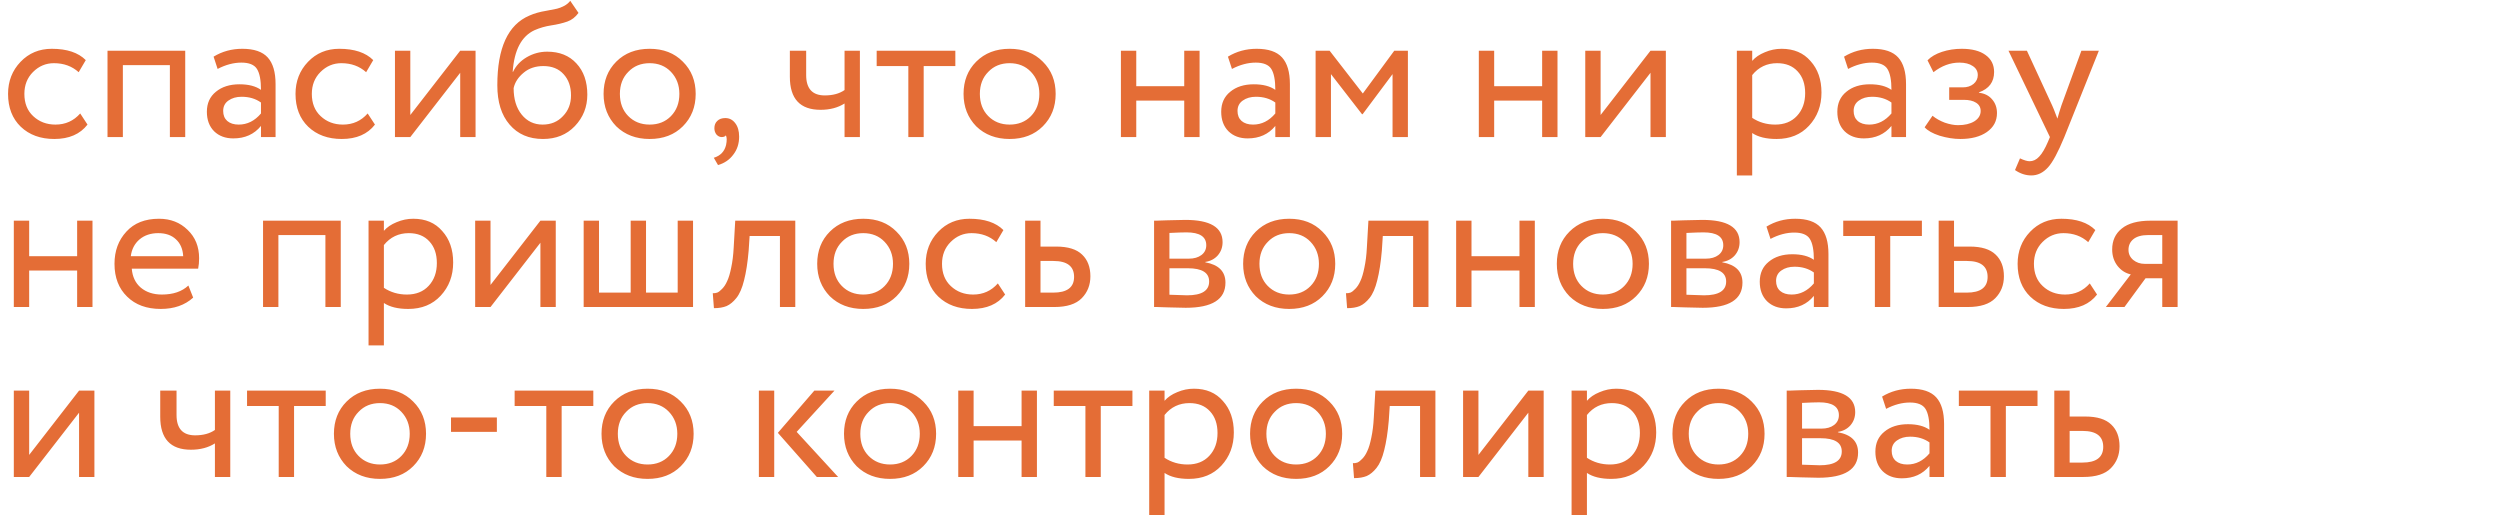 <?xml version="1.0" encoding="UTF-8"?> <svg xmlns="http://www.w3.org/2000/svg" width="456" height="94" viewBox="0 0 456 94" fill="none"><path d="M14.63 20.695L15.96 22.725C14.607 24.475 12.588 25.35 9.905 25.35C7.385 25.35 5.343 24.603 3.78 23.11C2.24 21.617 1.47 19.622 1.47 17.125C1.47 14.815 2.228 12.867 3.745 11.28C5.262 9.693 7.163 8.9 9.45 8.9C12.203 8.9 14.268 9.588 15.645 10.965L14.35 13.17C13.137 12.073 11.632 11.525 9.835 11.525C8.365 11.525 7.093 12.062 6.02 13.135C4.97 14.185 4.445 15.515 4.445 17.125C4.445 18.828 4.982 20.182 6.055 21.185C7.152 22.212 8.505 22.725 10.115 22.725C11.935 22.725 13.44 22.048 14.63 20.695ZM33.785 25H30.985V11.875H22.41V25H19.61V9.25H33.785V25ZM39.693 12.575L38.958 10.335C40.521 9.378 42.271 8.9 44.208 8.9C46.331 8.9 47.871 9.425 48.828 10.475C49.785 11.525 50.263 13.147 50.263 15.34V25H47.603V22.97C46.366 24.487 44.686 25.245 42.563 25.245C41.116 25.245 39.95 24.813 39.063 23.95C38.176 23.063 37.733 21.873 37.733 20.38C37.733 18.84 38.281 17.627 39.378 16.74C40.475 15.83 41.91 15.375 43.683 15.375C45.34 15.375 46.646 15.713 47.603 16.39C47.603 14.617 47.358 13.345 46.868 12.575C46.378 11.805 45.433 11.42 44.033 11.42C42.61 11.42 41.163 11.805 39.693 12.575ZM43.543 22.725C45.106 22.725 46.46 22.048 47.603 20.695V18.7C46.623 18 45.445 17.65 44.068 17.65C43.111 17.65 42.306 17.883 41.653 18.35C41.023 18.793 40.708 19.423 40.708 20.24C40.708 21.01 40.953 21.617 41.443 22.06C41.956 22.503 42.656 22.725 43.543 22.725ZM67.062 20.695L68.392 22.725C67.038 24.475 65.02 25.35 62.337 25.35C59.817 25.35 57.775 24.603 56.212 23.11C54.672 21.617 53.902 19.622 53.902 17.125C53.902 14.815 54.66 12.867 56.177 11.28C57.693 9.693 59.595 8.9 61.882 8.9C64.635 8.9 66.7 9.588 68.077 10.965L66.782 13.17C65.568 12.073 64.063 11.525 62.267 11.525C60.797 11.525 59.525 12.062 58.452 13.135C57.402 14.185 56.877 15.515 56.877 17.125C56.877 18.828 57.413 20.182 58.487 21.185C59.583 22.212 60.937 22.725 62.547 22.725C64.367 22.725 65.872 22.048 67.062 20.695ZM83.942 13.275L74.841 25H72.041V9.25H74.841V20.975L83.942 9.25H86.742V25H83.942V13.275ZM104.012 0.15L105.517 2.355C104.957 3.125 104.28 3.65 103.487 3.93C102.623 4.233 101.643 4.467 100.547 4.63C99.473 4.793 98.458 5.085 97.501 5.505C95.121 6.602 93.791 9.133 93.511 13.1H93.582C94.095 12.003 94.923 11.117 96.067 10.44C97.233 9.763 98.481 9.425 99.811 9.425C102.052 9.425 103.825 10.137 105.132 11.56C106.462 12.983 107.127 14.885 107.127 17.265C107.127 19.505 106.368 21.418 104.852 23.005C103.358 24.568 101.422 25.35 99.041 25.35C96.475 25.35 94.445 24.475 92.951 22.725C91.458 20.998 90.712 18.607 90.712 15.55C90.712 8.737 92.66 4.502 96.556 2.845C97.443 2.448 98.47 2.157 99.636 1.97C100.547 1.807 101.2 1.678 101.597 1.585C101.993 1.492 102.413 1.328 102.857 1.095C103.323 0.862 103.708 0.547 104.012 0.15ZM93.686 16.075C93.686 18.082 94.177 19.692 95.156 20.905C96.136 22.118 97.408 22.725 98.972 22.725C100.488 22.725 101.725 22.212 102.682 21.185C103.662 20.182 104.152 18.922 104.152 17.405C104.152 15.795 103.697 14.5 102.787 13.52C101.9 12.54 100.675 12.05 99.112 12.05C97.688 12.05 96.498 12.447 95.541 13.24C94.538 14.057 93.92 15.002 93.686 16.075ZM112.403 23.04C110.863 21.453 110.093 19.482 110.093 17.125C110.093 14.745 110.863 12.785 112.403 11.245C113.966 9.682 115.996 8.9 118.493 8.9C120.99 8.9 123.008 9.682 124.548 11.245C126.111 12.785 126.893 14.745 126.893 17.125C126.893 19.505 126.111 21.477 124.548 23.04C123.008 24.58 120.99 25.35 118.493 25.35C116.02 25.35 113.99 24.58 112.403 23.04ZM114.608 13.1C113.581 14.127 113.068 15.468 113.068 17.125C113.068 18.782 113.57 20.123 114.573 21.15C115.6 22.2 116.906 22.725 118.493 22.725C120.08 22.725 121.375 22.212 122.378 21.185C123.405 20.135 123.918 18.782 123.918 17.125C123.918 15.515 123.405 14.173 122.378 13.1C121.375 12.05 120.08 11.525 118.493 11.525C116.906 11.525 115.611 12.05 114.608 13.1ZM130.303 23.39C130.303 22.83 130.478 22.387 130.828 22.06C131.178 21.71 131.668 21.535 132.298 21.535C133.045 21.535 133.651 21.85 134.118 22.48C134.585 23.087 134.818 23.903 134.818 24.93C134.818 26.19 134.468 27.275 133.768 28.185C133.091 29.118 132.158 29.76 130.968 30.11L130.198 28.78C131.411 28.407 132.158 27.625 132.438 26.435C132.601 25.642 132.59 25.058 132.403 24.685C132.263 24.895 132.006 25 131.633 25C131.283 25 130.968 24.848 130.688 24.545C130.431 24.218 130.303 23.833 130.303 23.39ZM154.045 9.25H156.845V25H154.045V18.875C152.832 19.645 151.373 20.03 149.67 20.03C145.937 20.03 144.07 18.023 144.07 14.01V9.25H147.045V13.695C147.045 16.168 148.177 17.405 150.44 17.405C151.91 17.405 153.112 17.078 154.045 16.425V9.25ZM165.68 12.05H159.905V9.25H174.255V12.05H168.48V25H165.68V12.05ZM178.062 23.04C176.522 21.453 175.752 19.482 175.752 17.125C175.752 14.745 176.522 12.785 178.062 11.245C179.626 9.682 181.656 8.9 184.152 8.9C186.649 8.9 188.667 9.682 190.207 11.245C191.771 12.785 192.552 14.745 192.552 17.125C192.552 19.505 191.771 21.477 190.207 23.04C188.667 24.58 186.649 25.35 184.152 25.35C181.679 25.35 179.649 24.58 178.062 23.04ZM180.267 13.1C179.241 14.127 178.727 15.468 178.727 17.125C178.727 18.782 179.229 20.123 180.232 21.15C181.259 22.2 182.566 22.725 184.152 22.725C185.739 22.725 187.034 22.212 188.037 21.185C189.064 20.135 189.577 18.782 189.577 17.125C189.577 15.515 189.064 14.173 188.037 13.1C187.034 12.05 185.739 11.525 184.152 11.525C182.566 11.525 181.271 12.05 180.267 13.1ZM218.804 25H216.004V18.35H207.254V25H204.454V9.25H207.254V15.725H216.004V9.25H218.804V25ZM224.708 12.575L223.973 10.335C225.536 9.378 227.286 8.9 229.223 8.9C231.346 8.9 232.886 9.425 233.843 10.475C234.799 11.525 235.278 13.147 235.278 15.34V25H232.618V22.97C231.381 24.487 229.701 25.245 227.578 25.245C226.131 25.245 224.964 24.813 224.078 23.95C223.191 23.063 222.748 21.873 222.748 20.38C222.748 18.84 223.296 17.627 224.393 16.74C225.489 15.83 226.924 15.375 228.698 15.375C230.354 15.375 231.661 15.713 232.618 16.39C232.618 14.617 232.373 13.345 231.883 12.575C231.393 11.805 230.448 11.42 229.048 11.42C227.624 11.42 226.178 11.805 224.708 12.575ZM228.558 22.725C230.121 22.725 231.474 22.048 232.618 20.695V18.7C231.638 18 230.459 17.65 229.083 17.65C228.126 17.65 227.321 17.883 226.668 18.35C226.038 18.793 225.723 19.423 225.723 20.24C225.723 21.01 225.968 21.617 226.458 22.06C226.971 22.503 227.671 22.725 228.558 22.725ZM242.766 25H239.966V9.25H242.521L248.576 17.055L254.316 9.25H256.801V25H254.001V13.52L248.541 20.835H248.436L242.766 13.52V25ZM284.087 25H281.287V18.35H272.537V25H269.737V9.25H272.537V15.725H281.287V9.25H284.087V25ZM301.051 13.275L291.951 25H289.151V9.25H291.951V20.975L301.051 9.25H303.851V25H301.051V13.275ZM319.602 32H316.802V9.25H319.602V11.105C320.162 10.452 320.932 9.927 321.912 9.53C322.892 9.11 323.907 8.9 324.957 8.9C327.197 8.9 328.959 9.647 330.242 11.14C331.572 12.61 332.237 14.523 332.237 16.88C332.237 19.283 331.479 21.302 329.962 22.935C328.469 24.545 326.497 25.35 324.047 25.35C322.157 25.35 320.676 24.988 319.602 24.265V32ZM324.152 11.525C322.286 11.525 320.769 12.248 319.602 13.695V21.5C320.839 22.317 322.239 22.725 323.802 22.725C325.459 22.725 326.777 22.2 327.757 21.15C328.761 20.077 329.262 18.688 329.262 16.985C329.262 15.328 328.807 14.01 327.897 13.03C326.987 12.027 325.739 11.525 324.152 11.525ZM337.09 12.575L336.355 10.335C337.919 9.378 339.669 8.9 341.605 8.9C343.729 8.9 345.269 9.425 346.225 10.475C347.182 11.525 347.66 13.147 347.66 15.34V25H345V22.97C343.764 24.487 342.084 25.245 339.96 25.245C338.514 25.245 337.347 24.813 336.46 23.95C335.574 23.063 335.13 21.873 335.13 20.38C335.13 18.84 335.679 17.627 336.775 16.74C337.872 15.83 339.307 15.375 341.08 15.375C342.737 15.375 344.044 15.713 345 16.39C345 14.617 344.755 13.345 344.265 12.575C343.775 11.805 342.83 11.42 341.43 11.42C340.007 11.42 338.56 11.805 337.09 12.575ZM340.94 22.725C342.504 22.725 343.857 22.048 345 20.695V18.7C344.02 18 342.842 17.65 341.465 17.65C340.509 17.65 339.704 17.883 339.05 18.35C338.42 18.793 338.105 19.423 338.105 20.24C338.105 21.01 338.35 21.617 338.84 22.06C339.354 22.503 340.054 22.725 340.94 22.725ZM357.564 25.35C356.374 25.35 355.114 25.152 353.784 24.755C352.501 24.335 351.591 23.822 351.054 23.215L352.489 21.115C353.119 21.628 353.866 22.048 354.729 22.375C355.616 22.678 356.421 22.83 357.144 22.83C358.357 22.83 359.349 22.597 360.119 22.13C360.889 21.64 361.274 21.01 361.274 20.24C361.274 19.587 360.994 19.085 360.434 18.735C359.897 18.385 359.151 18.21 358.194 18.21H355.534V15.935H358.019C358.812 15.935 359.466 15.725 359.979 15.305C360.492 14.862 360.749 14.325 360.749 13.695C360.749 12.995 360.446 12.447 359.839 12.05C359.232 11.63 358.416 11.42 357.389 11.42C355.732 11.42 354.157 12.003 352.664 13.17L351.579 11C352.209 10.347 353.084 9.833 354.204 9.46C355.347 9.087 356.549 8.9 357.809 8.9C359.676 8.9 361.122 9.273 362.149 10.02C363.199 10.767 363.724 11.805 363.724 13.135C363.724 14.955 362.802 16.192 360.959 16.845V16.915C361.986 17.032 362.791 17.44 363.374 18.14C363.957 18.817 364.249 19.645 364.249 20.625C364.249 22.072 363.631 23.227 362.394 24.09C361.181 24.93 359.571 25.35 357.564 25.35ZM379.646 9.25H382.831L376.531 25C375.388 27.777 374.396 29.62 373.556 30.53C372.669 31.51 371.654 32 370.511 32C369.484 32 368.493 31.673 367.536 31.02L368.446 28.885C369.193 29.235 369.776 29.41 370.196 29.41C370.849 29.41 371.433 29.13 371.946 28.57C372.483 28.01 373.019 27.1 373.556 25.84L373.906 25L366.346 9.25H369.706L374.326 19.26C374.419 19.423 374.734 20.217 375.271 21.64C375.481 20.87 375.726 20.065 376.006 19.225L379.646 9.25ZM16.87 56H14.07V49.35H5.32V56H2.52V40.25H5.32V46.725H14.07V40.25H16.87V56ZM34.359 52.08L35.234 54.285C33.717 55.662 31.746 56.35 29.319 56.35C26.752 56.35 24.711 55.603 23.194 54.11C21.654 52.617 20.884 50.622 20.884 48.125C20.884 45.768 21.607 43.808 23.054 42.245C24.477 40.682 26.461 39.9 29.004 39.9C31.104 39.9 32.842 40.577 34.219 41.93C35.619 43.26 36.319 44.987 36.319 47.11C36.319 47.787 36.261 48.417 36.144 49H24.034C24.151 50.47 24.699 51.625 25.679 52.465C26.682 53.305 27.966 53.725 29.529 53.725C31.582 53.725 33.192 53.177 34.359 52.08ZM28.864 42.525C27.487 42.525 26.344 42.91 25.434 43.68C24.547 44.45 24.022 45.465 23.859 46.725H33.414C33.344 45.418 32.901 44.392 32.084 43.645C31.291 42.898 30.217 42.525 28.864 42.525ZM62.154 56H59.354V42.875H50.779V56H47.979V40.25H62.154V56ZM70.022 63H67.222V40.25H70.022V42.105C70.582 41.452 71.352 40.927 72.332 40.53C73.312 40.11 74.327 39.9 75.377 39.9C77.617 39.9 79.379 40.647 80.662 42.14C81.992 43.61 82.657 45.523 82.657 47.88C82.657 50.283 81.899 52.302 80.382 53.935C78.889 55.545 76.917 56.35 74.467 56.35C72.577 56.35 71.096 55.988 70.022 55.265V63ZM74.572 42.525C72.706 42.525 71.189 43.248 70.022 44.695V52.5C71.259 53.317 72.659 53.725 74.222 53.725C75.879 53.725 77.197 53.2 78.177 52.15C79.18 51.077 79.682 49.688 79.682 47.985C79.682 46.328 79.227 45.01 78.317 44.03C77.407 43.027 76.159 42.525 74.572 42.525ZM98.57 44.275L89.47 56H86.67V40.25H89.47V51.975L98.57 40.25H101.37V56H98.57V44.275ZM126.41 56H106.46V40.25H109.26V53.375H115.035V40.25H117.835V53.375H123.61V40.25H126.41V56ZM145.06 56H142.26V43.05H136.73L136.555 45.71C136.368 47.88 136.088 49.688 135.715 51.135C135.365 52.558 134.898 53.632 134.315 54.355C133.755 55.055 133.16 55.545 132.53 55.825C131.9 56.082 131.13 56.21 130.22 56.21L130.01 53.48C130.267 53.503 130.535 53.468 130.815 53.375C131.095 53.258 131.398 53.025 131.725 52.675C132.075 52.325 132.378 51.858 132.635 51.275C132.915 50.692 133.16 49.875 133.37 48.825C133.603 47.752 133.755 46.527 133.825 45.15L134.105 40.25H145.06V56ZM151.368 54.04C149.828 52.453 149.058 50.482 149.058 48.125C149.058 45.745 149.828 43.785 151.368 42.245C152.931 40.682 154.961 39.9 157.458 39.9C159.955 39.9 161.973 40.682 163.513 42.245C165.076 43.785 165.858 45.745 165.858 48.125C165.858 50.505 165.076 52.477 163.513 54.04C161.973 55.58 159.955 56.35 157.458 56.35C154.985 56.35 152.955 55.58 151.368 54.04ZM153.573 44.1C152.546 45.127 152.033 46.468 152.033 48.125C152.033 49.782 152.535 51.123 153.538 52.15C154.565 53.2 155.871 53.725 157.458 53.725C159.045 53.725 160.34 53.212 161.343 52.185C162.37 51.135 162.883 49.782 162.883 48.125C162.883 46.515 162.37 45.173 161.343 44.1C160.34 43.05 159.045 42.525 157.458 42.525C155.871 42.525 154.576 43.05 153.573 44.1ZM182.008 51.695L183.338 53.725C181.985 55.475 179.966 56.35 177.283 56.35C174.763 56.35 172.721 55.603 171.158 54.11C169.618 52.617 168.848 50.622 168.848 48.125C168.848 45.815 169.606 43.867 171.123 42.28C172.64 40.693 174.541 39.9 176.828 39.9C179.581 39.9 181.646 40.588 183.023 41.965L181.728 44.17C180.515 43.073 179.01 42.525 177.213 42.525C175.743 42.525 174.471 43.062 173.398 44.135C172.348 45.185 171.823 46.515 171.823 48.125C171.823 49.828 172.36 51.182 173.433 52.185C174.53 53.212 175.883 53.725 177.493 53.725C179.313 53.725 180.818 53.048 182.008 51.695ZM192.308 56H186.988V40.25H189.788V44.975H192.658C194.804 44.975 196.379 45.465 197.383 46.445C198.386 47.402 198.888 48.72 198.888 50.4C198.888 51.987 198.363 53.317 197.313 54.39C196.263 55.463 194.594 56 192.308 56ZM192.133 47.6H189.788V53.375H192.098C194.641 53.375 195.913 52.418 195.913 50.505C195.913 48.568 194.653 47.6 192.133 47.6ZM210.503 56V40.25C210.62 40.25 210.783 40.25 210.993 40.25C211.203 40.227 211.507 40.215 211.903 40.215C212.3 40.192 212.662 40.18 212.988 40.18C214.715 40.133 215.788 40.11 216.208 40.11C220.735 40.11 222.998 41.463 222.998 44.17C222.998 45.103 222.707 45.908 222.123 46.585C221.54 47.238 220.782 47.635 219.848 47.775V47.845C222.298 48.288 223.523 49.525 223.523 51.555C223.523 54.612 221.108 56.14 216.278 56.14C216.045 56.14 215.018 56.117 213.198 56.07C212.848 56.07 212.463 56.058 212.043 56.035C211.623 56.035 211.297 56.023 211.063 56C210.83 56 210.643 56 210.503 56ZM216.663 48.93H213.303V53.76C214.983 53.83 216.057 53.865 216.523 53.865C219.207 53.865 220.548 53.025 220.548 51.345C220.548 49.735 219.253 48.93 216.663 48.93ZM216.418 42.385C215.742 42.385 214.703 42.42 213.303 42.49V47.18H216.838C217.795 47.18 218.565 46.958 219.148 46.515C219.732 46.072 220.023 45.477 220.023 44.73C220.023 43.167 218.822 42.385 216.418 42.385ZM229.058 54.04C227.518 52.453 226.748 50.482 226.748 48.125C226.748 45.745 227.518 43.785 229.058 42.245C230.622 40.682 232.652 39.9 235.148 39.9C237.645 39.9 239.663 40.682 241.203 42.245C242.767 43.785 243.548 45.745 243.548 48.125C243.548 50.505 242.767 52.477 241.203 54.04C239.663 55.58 237.645 56.35 235.148 56.35C232.675 56.35 230.645 55.58 229.058 54.04ZM231.263 44.1C230.237 45.127 229.723 46.468 229.723 48.125C229.723 49.782 230.225 51.123 231.228 52.15C232.255 53.2 233.562 53.725 235.148 53.725C236.735 53.725 238.03 53.212 239.033 52.185C240.06 51.135 240.573 49.782 240.573 48.125C240.573 46.515 240.06 45.173 239.033 44.1C238.03 43.05 236.735 42.525 235.148 42.525C233.562 42.525 232.267 43.05 231.263 44.1ZM260.553 56H257.753V43.05H252.223L252.048 45.71C251.861 47.88 251.581 49.688 251.208 51.135C250.858 52.558 250.391 53.632 249.808 54.355C249.248 55.055 248.653 55.545 248.023 55.825C247.393 56.082 246.623 56.21 245.713 56.21L245.503 53.48C245.76 53.503 246.028 53.468 246.308 53.375C246.588 53.258 246.891 53.025 247.218 52.675C247.568 52.325 247.871 51.858 248.128 51.275C248.408 50.692 248.653 49.875 248.863 48.825C249.096 47.752 249.248 46.527 249.318 45.15L249.598 40.25H260.553V56ZM279.951 56H277.151V49.35H268.401V56H265.601V40.25H268.401V46.725H277.151V40.25H279.951V56ZM286.275 54.04C284.735 52.453 283.965 50.482 283.965 48.125C283.965 45.745 284.735 43.785 286.275 42.245C287.838 40.682 289.868 39.9 292.365 39.9C294.862 39.9 296.88 40.682 298.42 42.245C299.983 43.785 300.765 45.745 300.765 48.125C300.765 50.505 299.983 52.477 298.42 54.04C296.88 55.58 294.862 56.35 292.365 56.35C289.892 56.35 287.862 55.58 286.275 54.04ZM288.48 44.1C287.453 45.127 286.94 46.468 286.94 48.125C286.94 49.782 287.442 51.123 288.445 52.15C289.472 53.2 290.778 53.725 292.365 53.725C293.952 53.725 295.247 53.212 296.25 52.185C297.277 51.135 297.79 49.782 297.79 48.125C297.79 46.515 297.277 45.173 296.25 44.1C295.247 43.05 293.952 42.525 292.365 42.525C290.778 42.525 289.483 43.05 288.48 44.1ZM304.805 56V40.25C304.922 40.25 305.085 40.25 305.295 40.25C305.505 40.227 305.808 40.215 306.205 40.215C306.602 40.192 306.963 40.18 307.29 40.18C309.017 40.133 310.09 40.11 310.51 40.11C315.037 40.11 317.3 41.463 317.3 44.17C317.3 45.103 317.008 45.908 316.425 46.585C315.842 47.238 315.083 47.635 314.15 47.775V47.845C316.6 48.288 317.825 49.525 317.825 51.555C317.825 54.612 315.41 56.14 310.58 56.14C310.347 56.14 309.32 56.117 307.5 56.07C307.15 56.07 306.765 56.058 306.345 56.035C305.925 56.035 305.598 56.023 305.365 56C305.132 56 304.945 56 304.805 56ZM310.965 48.93H307.605V53.76C309.285 53.83 310.358 53.865 310.825 53.865C313.508 53.865 314.85 53.025 314.85 51.345C314.85 49.735 313.555 48.93 310.965 48.93ZM310.72 42.385C310.043 42.385 309.005 42.42 307.605 42.49V47.18H311.14C312.097 47.18 312.867 46.958 313.45 46.515C314.033 46.072 314.325 45.477 314.325 44.73C314.325 43.167 313.123 42.385 310.72 42.385ZM322.94 43.575L322.205 41.335C323.768 40.378 325.518 39.9 327.455 39.9C329.578 39.9 331.118 40.425 332.075 41.475C333.032 42.525 333.51 44.147 333.51 46.34V56H330.85V53.97C329.613 55.487 327.933 56.245 325.81 56.245C324.363 56.245 323.197 55.813 322.31 54.95C321.423 54.063 320.98 52.873 320.98 51.38C320.98 49.84 321.528 48.627 322.625 47.74C323.722 46.83 325.157 46.375 326.93 46.375C328.587 46.375 329.893 46.713 330.85 47.39C330.85 45.617 330.605 44.345 330.115 43.575C329.625 42.805 328.68 42.42 327.28 42.42C325.857 42.42 324.41 42.805 322.94 43.575ZM326.79 53.725C328.353 53.725 329.707 53.048 330.85 51.695V49.7C329.87 49 328.692 48.65 327.315 48.65C326.358 48.65 325.553 48.883 324.9 49.35C324.27 49.793 323.955 50.423 323.955 51.24C323.955 52.01 324.2 52.617 324.69 53.06C325.203 53.503 325.903 53.725 326.79 53.725ZM341.979 43.05H336.204V40.25H350.554V43.05H344.779V56H341.979V43.05ZM358.934 56H353.614V40.25H356.414V44.975H359.284C361.43 44.975 363.005 45.465 364.009 46.445C365.012 47.402 365.514 48.72 365.514 50.4C365.514 51.987 364.989 53.317 363.939 54.39C362.889 55.463 361.22 56 358.934 56ZM358.759 47.6H356.414V53.375H358.724C361.267 53.375 362.539 52.418 362.539 50.505C362.539 48.568 361.279 47.6 358.759 47.6ZM381.173 51.695L382.503 53.725C381.15 55.475 379.131 56.35 376.448 56.35C373.928 56.35 371.886 55.603 370.323 54.11C368.783 52.617 368.013 50.622 368.013 48.125C368.013 45.815 368.771 43.867 370.288 42.28C371.805 40.693 373.706 39.9 375.993 39.9C378.746 39.9 380.811 40.588 382.188 41.965L380.893 44.17C379.68 43.073 378.175 42.525 376.378 42.525C374.908 42.525 373.636 43.062 372.563 44.135C371.513 45.185 370.988 46.515 370.988 48.125C370.988 49.828 371.525 51.182 372.598 52.185C373.695 53.212 375.048 53.725 376.658 53.725C378.478 53.725 379.983 53.048 381.173 51.695ZM392.296 40.25H397.196V56H394.396V50.75H391.351L387.501 56H384.106L388.656 50.05C387.699 49.84 386.894 49.327 386.241 48.51C385.588 47.67 385.261 46.667 385.261 45.5C385.261 43.89 385.844 42.618 387.011 41.685C388.178 40.728 389.939 40.25 392.296 40.25ZM388.236 45.57C388.236 46.317 388.528 46.935 389.111 47.425C389.694 47.892 390.383 48.125 391.176 48.125H394.396V42.875H391.841C390.651 42.875 389.753 43.12 389.146 43.61C388.539 44.1 388.236 44.753 388.236 45.57ZM14.42 75.275L5.32 87H2.52V71.25H5.32V82.975L14.42 71.25H17.22V87H14.42V75.275ZM39.201 71.25H42.001V87H39.201V80.875C37.988 81.645 36.53 82.03 34.826 82.03C31.093 82.03 29.226 80.023 29.226 76.01V71.25H32.201V75.695C32.201 78.168 33.333 79.405 35.596 79.405C37.066 79.405 38.268 79.078 39.201 78.425V71.25ZM50.836 74.05H45.061V71.25H59.411V74.05H53.636V87H50.836V74.05ZM63.218 85.04C61.678 83.453 60.908 81.482 60.908 79.125C60.908 76.745 61.678 74.785 63.218 73.245C64.782 71.682 66.812 70.9 69.308 70.9C71.805 70.9 73.823 71.682 75.364 73.245C76.927 74.785 77.709 76.745 77.709 79.125C77.709 81.505 76.927 83.477 75.364 85.04C73.823 86.58 71.805 87.35 69.308 87.35C66.835 87.35 64.805 86.58 63.218 85.04ZM65.424 75.1C64.397 76.127 63.883 77.468 63.883 79.125C63.883 80.782 64.385 82.123 65.388 83.15C66.415 84.2 67.722 84.725 69.308 84.725C70.895 84.725 72.19 84.212 73.194 83.185C74.22 82.135 74.734 80.782 74.734 79.125C74.734 77.515 74.22 76.173 73.194 75.1C72.19 74.05 70.895 73.525 69.308 73.525C67.722 73.525 66.427 74.05 65.424 75.1ZM90.629 78.775H82.264V76.15H90.629V78.775ZM99.645 74.05H93.87V71.25H108.22V74.05H102.445V87H99.645V74.05ZM112.027 85.04C110.487 83.453 109.717 81.482 109.717 79.125C109.717 76.745 110.487 74.785 112.027 73.245C113.59 71.682 115.62 70.9 118.117 70.9C120.614 70.9 122.632 71.682 124.172 73.245C125.735 74.785 126.517 76.745 126.517 79.125C126.517 81.505 125.735 83.477 124.172 85.04C122.632 86.58 120.614 87.35 118.117 87.35C115.644 87.35 113.614 86.58 112.027 85.04ZM114.232 75.1C113.205 76.127 112.692 77.468 112.692 79.125C112.692 80.782 113.194 82.123 114.197 83.15C115.224 84.2 116.53 84.725 118.117 84.725C119.704 84.725 120.999 84.212 122.002 83.185C123.029 82.135 123.542 80.782 123.542 79.125C123.542 77.515 123.029 76.173 122.002 75.1C120.999 74.05 119.704 73.525 118.117 73.525C116.53 73.525 115.235 74.05 114.232 75.1ZM148.533 71.25H152.208L145.313 78.775L152.873 87H148.988L141.883 78.95L148.533 71.25ZM141.218 87H138.418V71.25H141.218V87ZM156.256 85.04C154.716 83.453 153.946 81.482 153.946 79.125C153.946 76.745 154.716 74.785 156.256 73.245C157.819 71.682 159.849 70.9 162.346 70.9C164.842 70.9 166.861 71.682 168.401 73.245C169.964 74.785 170.746 76.745 170.746 79.125C170.746 81.505 169.964 83.477 168.401 85.04C166.861 86.58 164.842 87.35 162.346 87.35C159.872 87.35 157.842 86.58 156.256 85.04ZM158.461 75.1C157.434 76.127 156.921 77.468 156.921 79.125C156.921 80.782 157.422 82.123 158.426 83.15C159.452 84.2 160.759 84.725 162.346 84.725C163.932 84.725 165.227 84.212 166.231 83.185C167.257 82.135 167.771 80.782 167.771 79.125C167.771 77.515 167.257 76.173 166.231 75.1C165.227 74.05 163.932 73.525 162.346 73.525C160.759 73.525 159.464 74.05 158.461 75.1ZM189.136 87H186.336V80.35H177.586V87H174.786V71.25H177.586V77.725H186.336V71.25H189.136V87ZM197.98 74.05H192.205V71.25H206.555V74.05H200.78V87H197.98V74.05ZM212.415 94H209.615V71.25H212.415V73.105C212.975 72.452 213.745 71.927 214.725 71.53C215.705 71.11 216.72 70.9 217.77 70.9C220.01 70.9 221.771 71.647 223.055 73.14C224.385 74.61 225.05 76.523 225.05 78.88C225.05 81.283 224.291 83.302 222.775 84.935C221.281 86.545 219.31 87.35 216.86 87.35C214.97 87.35 213.488 86.988 212.415 86.265V94ZM216.965 73.525C215.098 73.525 213.581 74.248 212.415 75.695V83.5C213.651 84.317 215.051 84.725 216.615 84.725C218.271 84.725 219.59 84.2 220.57 83.15C221.573 82.077 222.075 80.688 222.075 78.985C222.075 77.328 221.62 76.01 220.71 75.03C219.8 74.027 218.551 73.525 216.965 73.525ZM230.323 85.04C228.783 83.453 228.013 81.482 228.013 79.125C228.013 76.745 228.783 74.785 230.323 73.245C231.886 71.682 233.916 70.9 236.413 70.9C238.91 70.9 240.928 71.682 242.468 73.245C244.031 74.785 244.813 76.745 244.813 79.125C244.813 81.505 244.031 83.477 242.468 85.04C240.928 86.58 238.91 87.35 236.413 87.35C233.94 87.35 231.91 86.58 230.323 85.04ZM232.528 75.1C231.501 76.127 230.988 77.468 230.988 79.125C230.988 80.782 231.49 82.123 232.493 83.15C233.52 84.2 234.826 84.725 236.413 84.725C238 84.725 239.295 84.212 240.298 83.185C241.325 82.135 241.838 80.782 241.838 79.125C241.838 77.515 241.325 76.173 240.298 75.1C239.295 74.05 238 73.525 236.413 73.525C234.826 73.525 233.531 74.05 232.528 75.1ZM261.818 87H259.018V74.05H253.488L253.313 76.71C253.126 78.88 252.846 80.688 252.473 82.135C252.123 83.558 251.656 84.632 251.073 85.355C250.513 86.055 249.918 86.545 249.288 86.825C248.658 87.082 247.888 87.21 246.978 87.21L246.768 84.48C247.024 84.503 247.293 84.468 247.573 84.375C247.853 84.258 248.156 84.025 248.483 83.675C248.833 83.325 249.136 82.858 249.393 82.275C249.673 81.692 249.918 80.875 250.128 79.825C250.361 78.752 250.513 77.527 250.583 76.15L250.863 71.25H261.818V87ZM278.766 75.275L269.666 87H266.866V71.25H269.666V82.975L278.766 71.25H281.566V87H278.766V75.275ZM289.456 94H286.656V71.25H289.456V73.105C290.016 72.452 290.786 71.927 291.766 71.53C292.746 71.11 293.761 70.9 294.811 70.9C297.051 70.9 298.812 71.647 300.096 73.14C301.426 74.61 302.091 76.523 302.091 78.88C302.091 81.283 301.332 83.302 299.816 84.935C298.322 86.545 296.351 87.35 293.901 87.35C292.011 87.35 290.529 86.988 289.456 86.265V94ZM294.006 73.525C292.139 73.525 290.622 74.248 289.456 75.695V83.5C290.692 84.317 292.092 84.725 293.656 84.725C295.312 84.725 296.631 84.2 297.611 83.15C298.614 82.077 299.116 80.688 299.116 78.985C299.116 77.328 298.661 76.01 297.751 75.03C296.841 74.027 295.592 73.525 294.006 73.525ZM307.364 85.04C305.824 83.453 305.054 81.482 305.054 79.125C305.054 76.745 305.824 74.785 307.364 73.245C308.927 71.682 310.957 70.9 313.454 70.9C315.951 70.9 317.969 71.682 319.509 73.245C321.072 74.785 321.854 76.745 321.854 79.125C321.854 81.505 321.072 83.477 319.509 85.04C317.969 86.58 315.951 87.35 313.454 87.35C310.981 87.35 308.951 86.58 307.364 85.04ZM309.569 75.1C308.542 76.127 308.029 77.468 308.029 79.125C308.029 80.782 308.531 82.123 309.534 83.15C310.561 84.2 311.867 84.725 313.454 84.725C315.041 84.725 316.336 84.212 317.339 83.185C318.366 82.135 318.879 80.782 318.879 79.125C318.879 77.515 318.366 76.173 317.339 75.1C316.336 74.05 315.041 73.525 313.454 73.525C311.867 73.525 310.572 74.05 309.569 75.1ZM325.894 87V71.25C326.011 71.25 326.174 71.25 326.384 71.25C326.594 71.227 326.897 71.215 327.294 71.215C327.691 71.192 328.052 71.18 328.379 71.18C330.106 71.133 331.179 71.11 331.599 71.11C336.126 71.11 338.389 72.463 338.389 75.17C338.389 76.103 338.097 76.908 337.514 77.585C336.931 78.238 336.172 78.635 335.239 78.775V78.845C337.689 79.288 338.914 80.525 338.914 82.555C338.914 85.612 336.499 87.14 331.669 87.14C331.436 87.14 330.409 87.117 328.589 87.07C328.239 87.07 327.854 87.058 327.434 87.035C327.014 87.035 326.687 87.023 326.454 87C326.221 87 326.034 87 325.894 87ZM332.054 79.93H328.694V84.76C330.374 84.83 331.447 84.865 331.914 84.865C334.597 84.865 335.939 84.025 335.939 82.345C335.939 80.735 334.644 79.93 332.054 79.93ZM331.809 73.385C331.132 73.385 330.094 73.42 328.694 73.49V78.18H332.229C333.186 78.18 333.956 77.958 334.539 77.515C335.122 77.072 335.414 76.477 335.414 75.73C335.414 74.167 334.212 73.385 331.809 73.385ZM344.029 74.575L343.294 72.335C344.857 71.378 346.607 70.9 348.544 70.9C350.667 70.9 352.207 71.425 353.164 72.475C354.121 73.525 354.599 75.147 354.599 77.34V87H351.939V84.97C350.702 86.487 349.022 87.245 346.899 87.245C345.452 87.245 344.286 86.813 343.399 85.95C342.512 85.063 342.069 83.873 342.069 82.38C342.069 80.84 342.617 79.627 343.714 78.74C344.811 77.83 346.246 77.375 348.019 77.375C349.676 77.375 350.982 77.713 351.939 78.39C351.939 76.617 351.694 75.345 351.204 74.575C350.714 73.805 349.769 73.42 348.369 73.42C346.946 73.42 345.499 73.805 344.029 74.575ZM347.879 84.725C349.442 84.725 350.796 84.048 351.939 82.695V80.7C350.959 80 349.781 79.65 348.404 79.65C347.447 79.65 346.642 79.883 345.989 80.35C345.359 80.793 345.044 81.423 345.044 82.24C345.044 83.01 345.289 83.617 345.779 84.06C346.292 84.503 346.992 84.725 347.879 84.725ZM363.068 74.05H357.293V71.25H371.643V74.05H365.868V87H363.068V74.05ZM380.023 87H374.703V71.25H377.503V75.975H380.373C382.519 75.975 384.094 76.465 385.098 77.445C386.101 78.402 386.603 79.72 386.603 81.4C386.603 82.987 386.078 84.317 385.028 85.39C383.978 86.463 382.309 87 380.023 87ZM379.848 78.6H377.503V84.375H379.813C382.356 84.375 383.628 83.418 383.628 81.505C383.628 79.568 382.368 78.6 379.848 78.6Z" fill="#E46D36"></path></svg> 